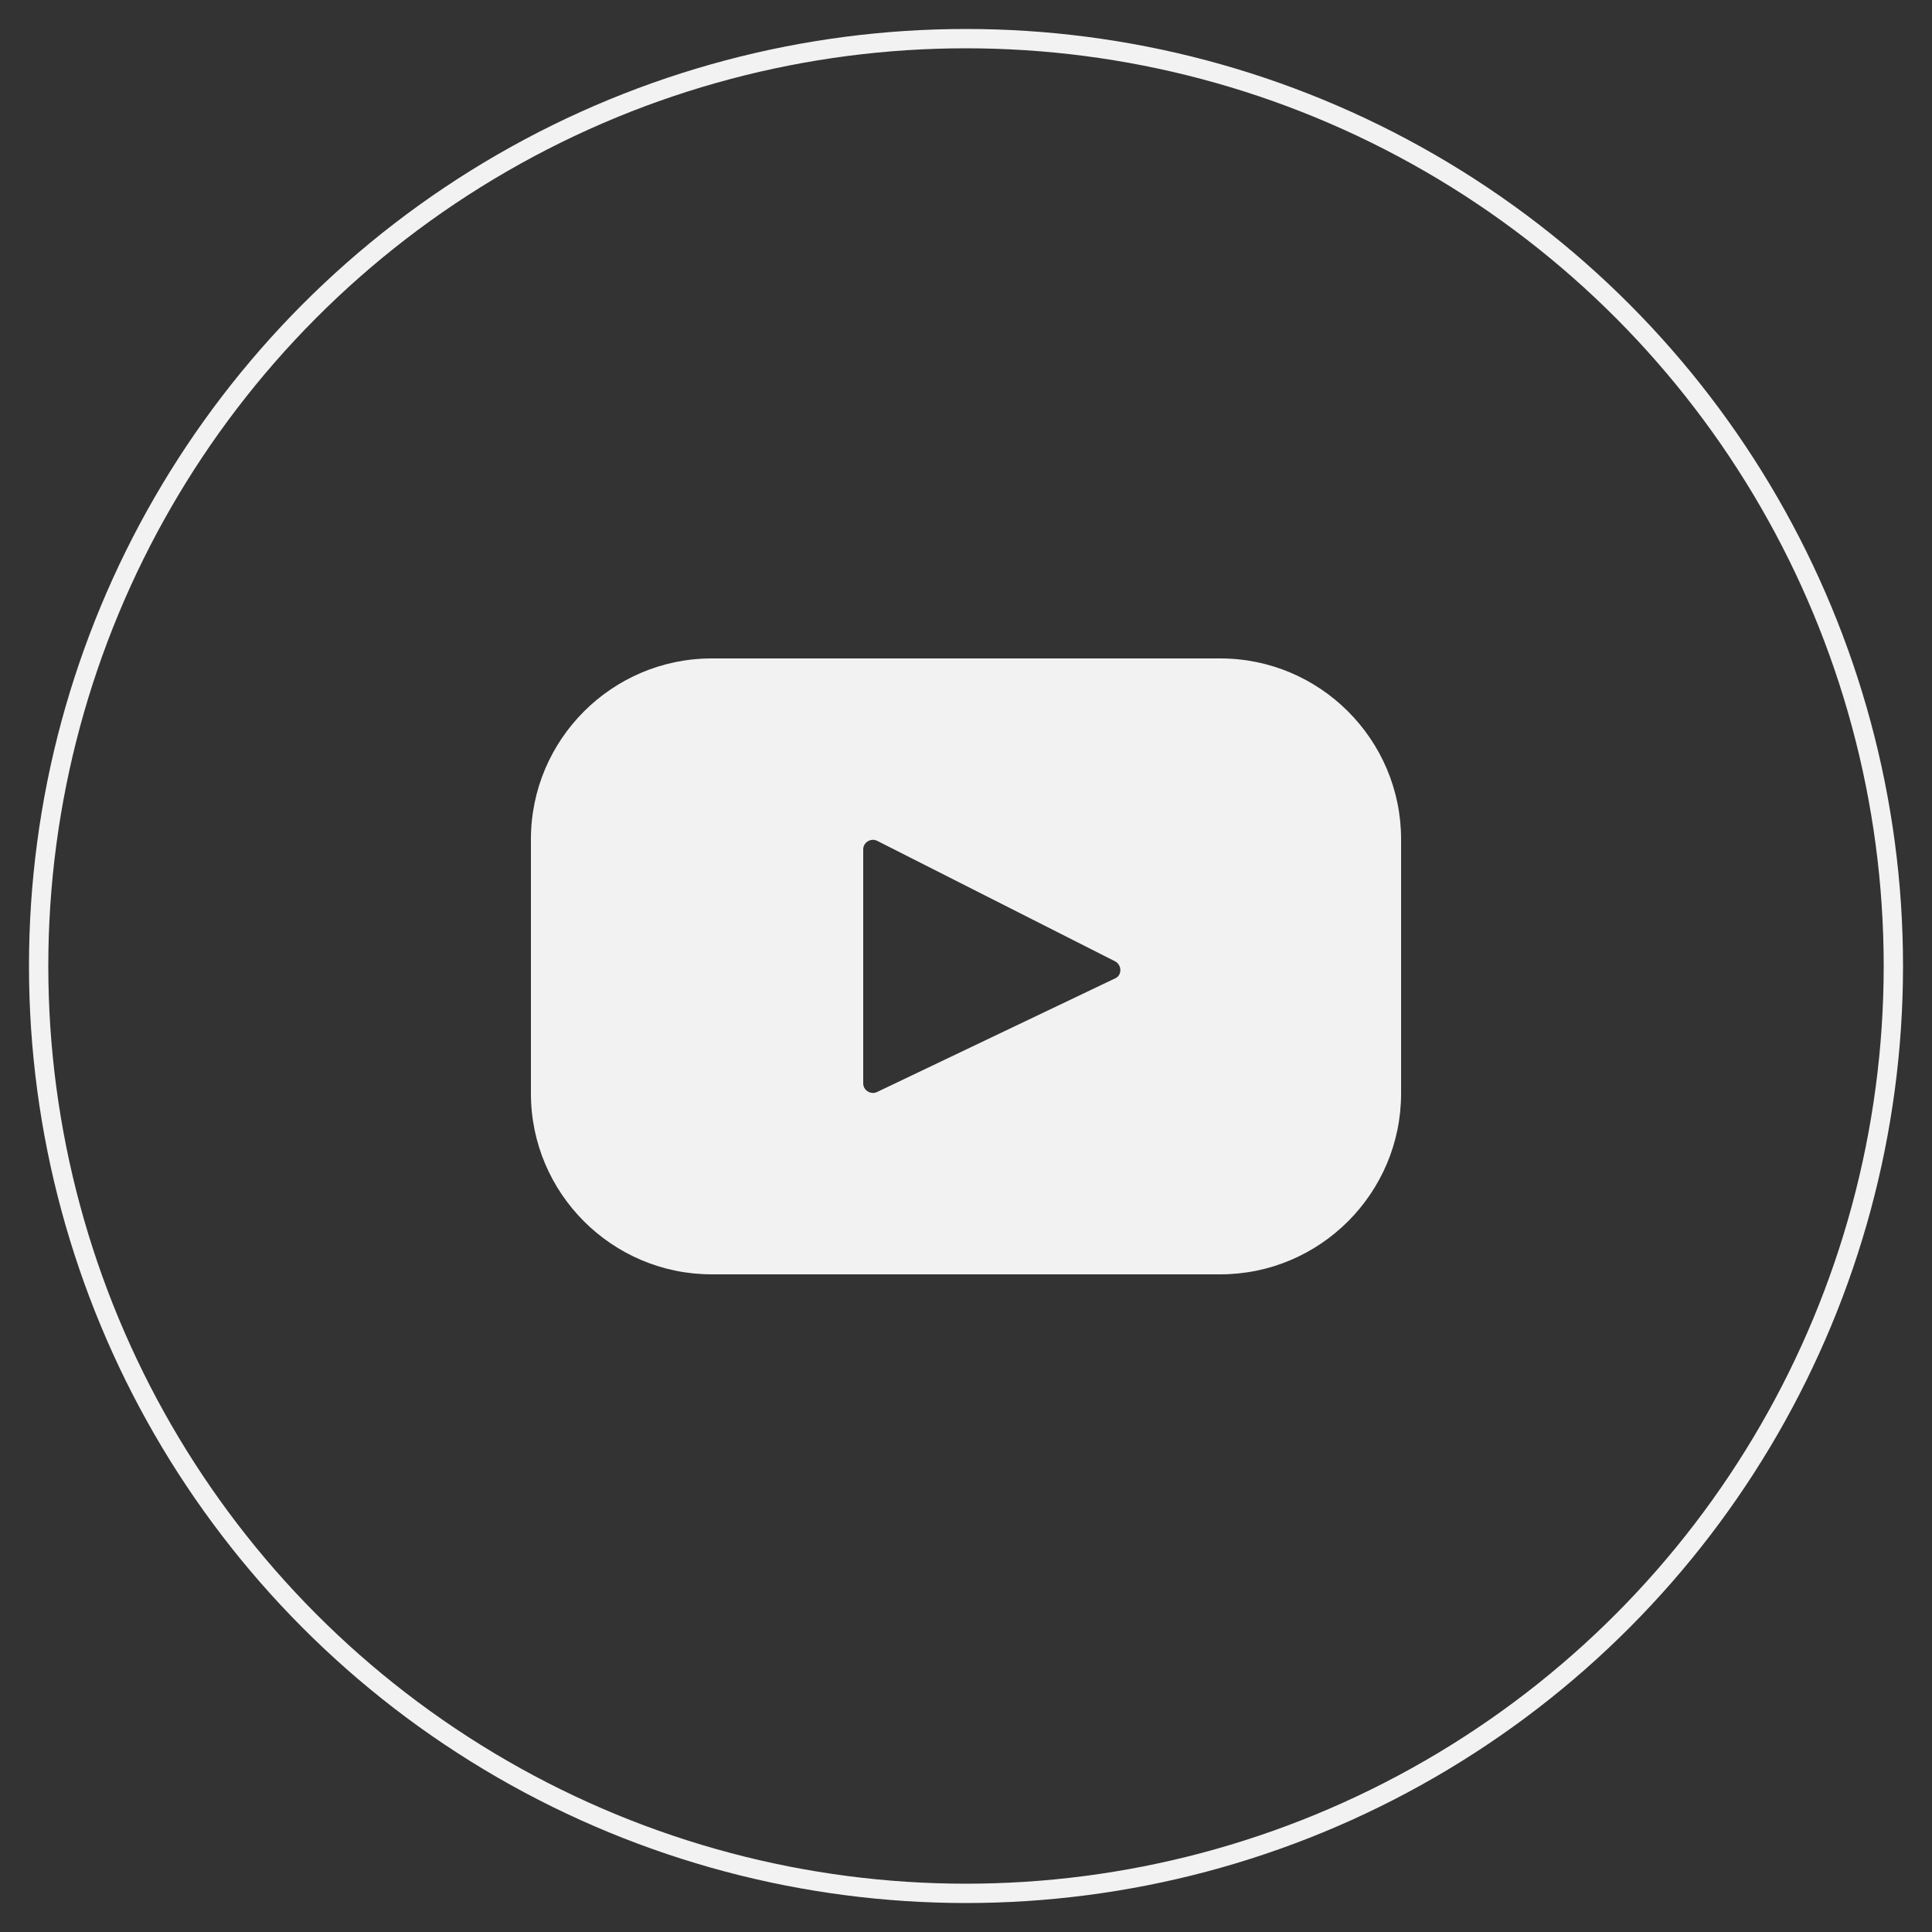 <?xml version="1.0" encoding="UTF-8"?>
<svg id="Layer_1" data-name="Layer 1" xmlns="http://www.w3.org/2000/svg" viewBox="0 0 25 25">
  <rect x="0" y="0" width="25" height="25" fill="#333333" stroke="none"/>
  <defs>
    <style>
      .cls-1 {
        fill: #f2f2f2;
      }

      .cls-2 {
        fill: none;
        stroke: #f2f2f2;
        stroke-miterlimit: 10;
        stroke-width: .25px;
      }
    </style>
  </defs>
  <circle class="cls-2" cx="12.5" cy="12.5" r="12"/>
  <path class="cls-1" d="M15.79,8.52h-6.58c-1.29,0-2.34,1.05-2.34,2.34v3.29c0,1.29,1.05,2.34,2.34,2.34h6.58c1.29,0,2.34-1.05,2.34-2.34v-3.29c0-1.29-1.05-2.34-2.34-2.34ZM14.43,12.66l-3.08,1.47c-.08.04-.18-.02-.18-.11v-3.03c0-.09.1-.15.18-.11l3.08,1.56c.09.05.09.18,0,.22Z"/>
</svg>